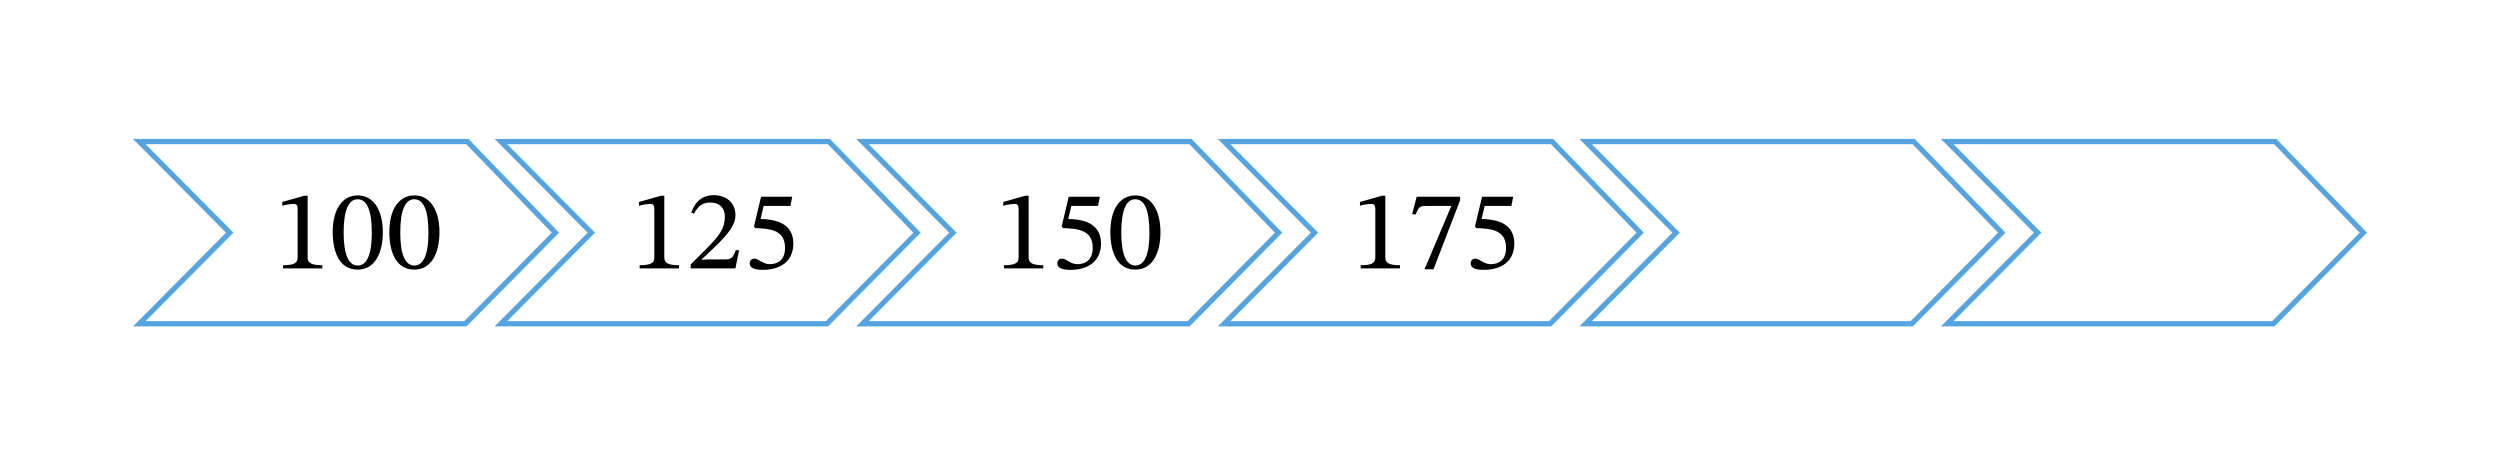 <svg xmlns="http://www.w3.org/2000/svg" width="394.36" height="73.4" viewBox="0 0 295.77 55.05" class="displayed_equation">
  <defs>
    <clipPath id="svg635154929687tikz_00001a">
      <path d="M 15.734 15.738 L 75 15.738 L 75 39.312 L 15.734 39.312 Z M 15.734 15.738" />
    </clipPath>
    <clipPath id="svg635154929687tikz_00001b">
      <path d="M 50 15.738 L 118 15.738 L 118 39.312 L 50 39.312 Z M 50 15.738" />
    </clipPath>
    <clipPath id="svg635154929687tikz_00001c">
      <path d="M 93 15.738 L 161 15.738 L 161 39.312 L 93 39.312 Z M 93 15.738" />
    </clipPath>
    <clipPath id="svg635154929687tikz_00001d">
      <path d="M 136 15.738 L 203 15.738 L 203 39.312 L 136 39.312 Z M 136 15.738" />
    </clipPath>
    <clipPath id="svg635154929687tikz_00001e">
      <path d="M 178 15.738 L 246 15.738 L 246 39.312 L 178 39.312 Z M 178 15.738" />
    </clipPath>
    <clipPath id="svg635154929687tikz_00001f">
      <path d="M 221 15.738 L 280.035 15.738 L 280.035 39.312 L 221 39.312 Z M 221 15.738" />
    </clipPath>
  </defs>
  <g clip-path="url(#svg635154929687tikz_00001a)">
    <path d="M 164.805 383 L 552.93 383 L 657.109 275.227 L 550.586 167.453 L 164.805 167.453 L 271.797 275.227 Z M 164.805 383" transform="matrix(.1 0 0 -.1 0 55.05)" fill="none" stroke-width="6.202" stroke="#55a4e0" stroke-miterlimit="10" />
  </g>
  <g clip-path="url(#svg635154929687tikz_00001b)">
    <path d="M 592.617 383 L 980.703 383 L 1084.883 275.227 L 978.359 167.453 L 592.617 167.453 L 699.57 275.227 Z M 592.617 383" transform="matrix(.1 0 0 -.1 0 55.05)" fill="none" stroke-width="6.202" stroke="#55a4e0" stroke-miterlimit="10" />
  </g>
  <g clip-path="url(#svg635154929687tikz_00001c)">
    <path d="M 1020.391 383 L 1408.477 383 L 1512.656 275.227 L 1406.133 167.453 L 1020.391 167.453 L 1127.344 275.227 Z M 1020.391 383" transform="matrix(.1 0 0 -.1 0 55.05)" fill="none" stroke-width="6.202" stroke="#55a4e0" stroke-miterlimit="10" />
  </g>
  <g clip-path="url(#svg635154929687tikz_00001d)">
    <path d="M 1448.164 383 L 1836.25 383 L 1940.469 275.227 L 1833.906 167.453 L 1448.164 167.453 L 1555.156 275.227 Z M 1448.164 383" transform="matrix(.1 0 0 -.1 0 55.05)" fill="none" stroke-width="6.202" stroke="#55a4e0" stroke-miterlimit="10" />
  </g>
  <g clip-path="url(#svg635154929687tikz_00001e)">
    <path d="M 1875.938 383 L 2264.023 383 L 2368.242 275.227 L 2261.719 167.453 L 1875.938 167.453 L 1982.93 275.227 Z M 1875.938 383" transform="matrix(.1 0 0 -.1 0 55.05)" fill="none" stroke-width="6.202" stroke="#55a4e0" stroke-miterlimit="10" />
  </g>
  <g clip-path="url(#svg635154929687tikz_00001f)">
    <path d="M 2303.711 383 L 2691.836 383 L 2796.016 275.227 L 2689.492 167.453 L 2303.711 167.453 L 2410.703 275.227 Z M 2303.711 383" transform="matrix(.1 0 0 -.1 0 55.05)" fill="none" stroke-width="6.202" stroke="#55a4e0" stroke-miterlimit="10" />
  </g>
  <path d="M38.129 31.75L38.129 31.375C36.891 31.375 36.395 31.133 36.395 30.473L36.395 23.156 36.004 23.156 33.395 23.895 33.395 24.34C33.812 24.203 34.5 24.125 34.766 24.125 35.102 24.125 35.211 24.312 35.211 24.781L35.211 30.473C35.211 31.145 34.742 31.375 33.477 31.375L33.477 31.75 38.129 31.75M45.293 27.488C45.293 24.715 44.086 23.117 42.348 23.117 40.398 23.117 39.363 24.891 39.363 27.445 39.363 29.828 40.156 31.898 42.32 31.898 44.434 31.898 45.293 29.785 45.293 27.488zM43.988 27.566C43.988 30.148 43.383 31.414 42.32 31.414 41.246 31.414 40.656 30.125 40.656 27.516 40.656 24.852 41.246 23.574 42.309 23.574 43.41 23.574 43.988 24.836 43.988 27.566M51.992 27.488C51.992 24.715 50.785 23.117 49.047 23.117 47.098 23.117 46.062 24.891 46.062 27.445 46.062 29.828 46.855 31.898 49.023 31.898 51.133 31.898 51.992 29.785 51.992 27.488zM50.688 27.566C50.688 30.148 50.086 31.414 49.023 31.414 47.945 31.414 47.355 30.125 47.355 27.516 47.355 24.852 47.945 23.574 49.008 23.574 50.109 23.574 50.688 24.836 50.688 27.566M80.328 31.75L80.328 31.375C79.094 31.375 78.594 31.133 78.594 30.473L78.594 23.156 78.203 23.156 75.594 23.895 75.594 24.34C76.012 24.203 76.699 24.125 76.969 24.125 77.305 24.125 77.41 24.312 77.41 24.781L77.41 30.473C77.41 31.145 76.941 31.375 75.676 31.375L75.676 31.75 80.328 31.75M87.441 29.598L87.051 29.598C86.742 30.406 86.566 30.688 85.852 30.688L83.984 30.688 83.043 30.727 83.043 30.66 84.816 28.98C86.242 27.539 87.008 26.613 87.008 25.414 87.008 24.004 85.945 23.09 84.43 23.09 83.125 23.09 82.211 23.844 81.793 25.148L82.113 25.281C82.613 24.273 83.203 23.961 84.078 23.961 85.113 23.961 85.758 24.609 85.758 25.617 85.758 27.031 85.086 27.875 83.754 29.25L81.711 31.293 81.711 31.75 87.008 31.75 87.441 29.598M93.508 24.367L93.723 23.277 90.039 23.277 89.203 26.789 89.367 26.988C89.555 26.988 89.621 26.988 89.973 27.016 91.828 27.109 92.875 27.66 92.875 29.344 92.875 30.742 92.027 31.254 91.074 31.254 90.211 31.254 89.77 30.594 89.23 30.594 88.895 30.594 88.695 30.863 88.695 31.172 88.695 31.668 89.203 31.926 90.242 31.926 92.379 31.926 93.859 30.875 93.859 28.805 93.859 26.695 92.203 26.062 90.617 25.941L89.984 25.898 90.348 24.367 93.508 24.367M123.43 31.75L123.43 31.375C122.191 31.375 121.695 31.133 121.695 30.473L121.695 23.156 121.305 23.156 118.695 23.895 118.695 24.34C119.113 24.203 119.797 24.125 120.066 24.125 120.402 24.125 120.512 24.312 120.512 24.781L120.512 30.473C120.512 31.145 120.039 31.375 118.777 31.375L118.777 31.75 123.43 31.75M129.906 24.367L130.121 23.277 126.438 23.277 125.605 26.789 125.766 26.988C125.953 26.988 126.023 26.988 126.371 27.016 128.227 27.109 129.277 27.66 129.277 29.344 129.277 30.742 128.43 31.254 127.473 31.254 126.613 31.254 126.168 30.594 125.633 30.594 125.297 30.594 125.094 30.863 125.094 31.172 125.094 31.668 125.605 31.926 126.641 31.926 128.777 31.926 130.258 30.875 130.258 28.805 130.258 26.695 128.602 26.062 127.016 25.941L126.383 25.898 126.746 24.367 129.906 24.367M137.293 27.488C137.293 24.715 136.086 23.117 134.348 23.117 132.398 23.117 131.363 24.891 131.363 27.445 131.363 29.828 132.156 31.898 134.32 31.898 136.434 31.898 137.293 29.785 137.293 27.488zM135.988 27.566C135.988 30.148 135.383 31.414 134.32 31.414 133.246 31.414 132.656 30.125 132.656 27.516 132.656 24.852 133.246 23.574 134.309 23.574 135.41 23.574 135.988 24.836 135.988 27.566M165.629 31.75L165.629 31.375C164.391 31.375 163.895 31.133 163.895 30.473L163.895 23.156 163.504 23.156 160.895 23.895 160.895 24.34C161.312 24.203 161.996 24.125 162.266 24.125 162.602 24.125 162.711 24.312 162.711 24.781L162.711 30.473C162.711 31.145 162.242 31.375 160.977 31.375L160.977 31.75 165.629 31.75M172.742 23.695L172.742 23.277 167.602 23.277 167.066 25.336 167.48 25.375C167.844 24.5 167.953 24.367 168.707 24.367L171.703 24.367 168.531 31.859 169.594 31.859 172.742 23.695M178.809 24.367L179.023 23.277 175.34 23.277 174.504 26.789 174.664 26.988C174.855 26.988 174.922 26.988 175.273 27.016 177.129 27.109 178.176 27.66 178.176 29.344 178.176 30.742 177.328 31.254 176.371 31.254 175.512 31.254 175.07 30.594 174.531 30.594 174.195 30.594 173.992 30.863 173.992 31.172 173.992 31.668 174.504 31.926 175.539 31.926 177.68 31.926 179.156 30.875 179.156 28.805 179.156 26.695 177.504 26.062 175.918 25.941L175.285 25.898 175.648 24.367 178.809 24.367" />
</svg>